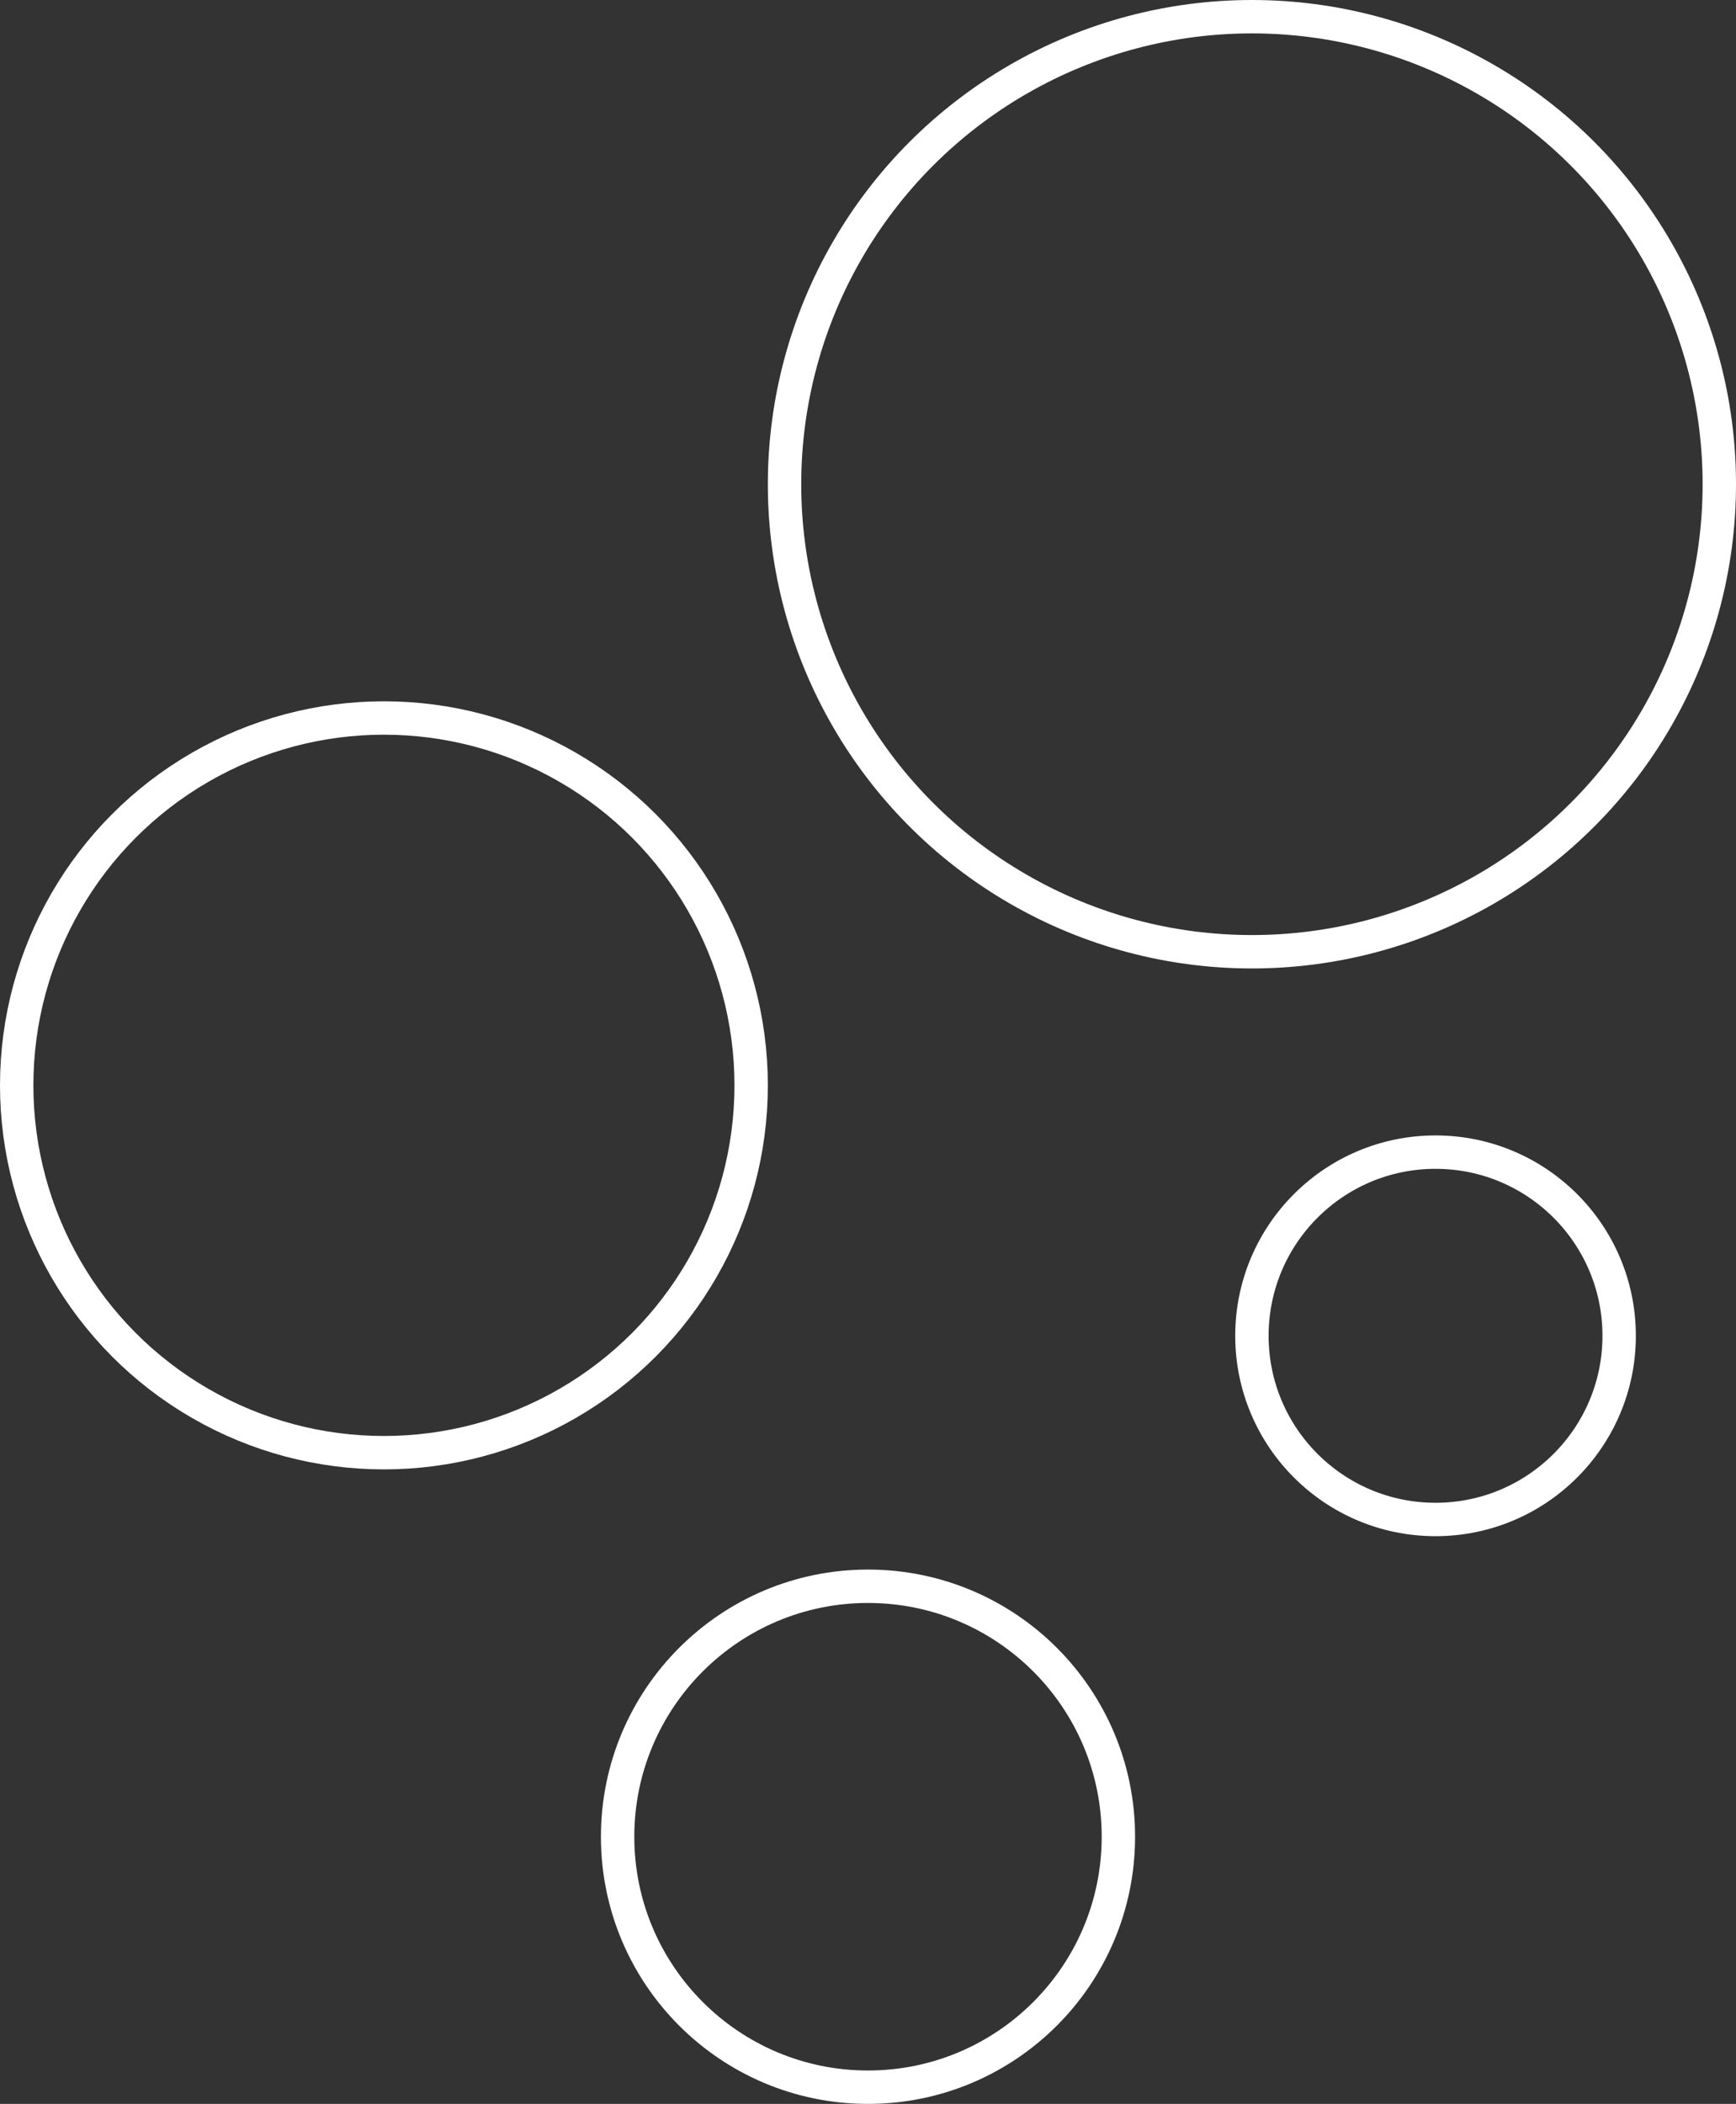 <svg width="52" height="63" viewBox="0 0 52 63" fill="none" xmlns="http://www.w3.org/2000/svg">
<rect x="0" y="0" width="52" height="63" fill="#333333" stroke="none"/>
<g id="Group 194323">
<circle id="Ellipse 255" cx="37.5" cy="14.5" r="14" stroke="white"/>
<circle id="Ellipse 256" cx="11.5" cy="32.5" r="11" stroke="white"/>
<circle id="Ellipse 257" cx="43" cy="40" r="5.5" stroke="white"/>
<circle id="Ellipse 258" cx="26" cy="55" r="7.5" stroke="white"/>
</g>
</svg>
